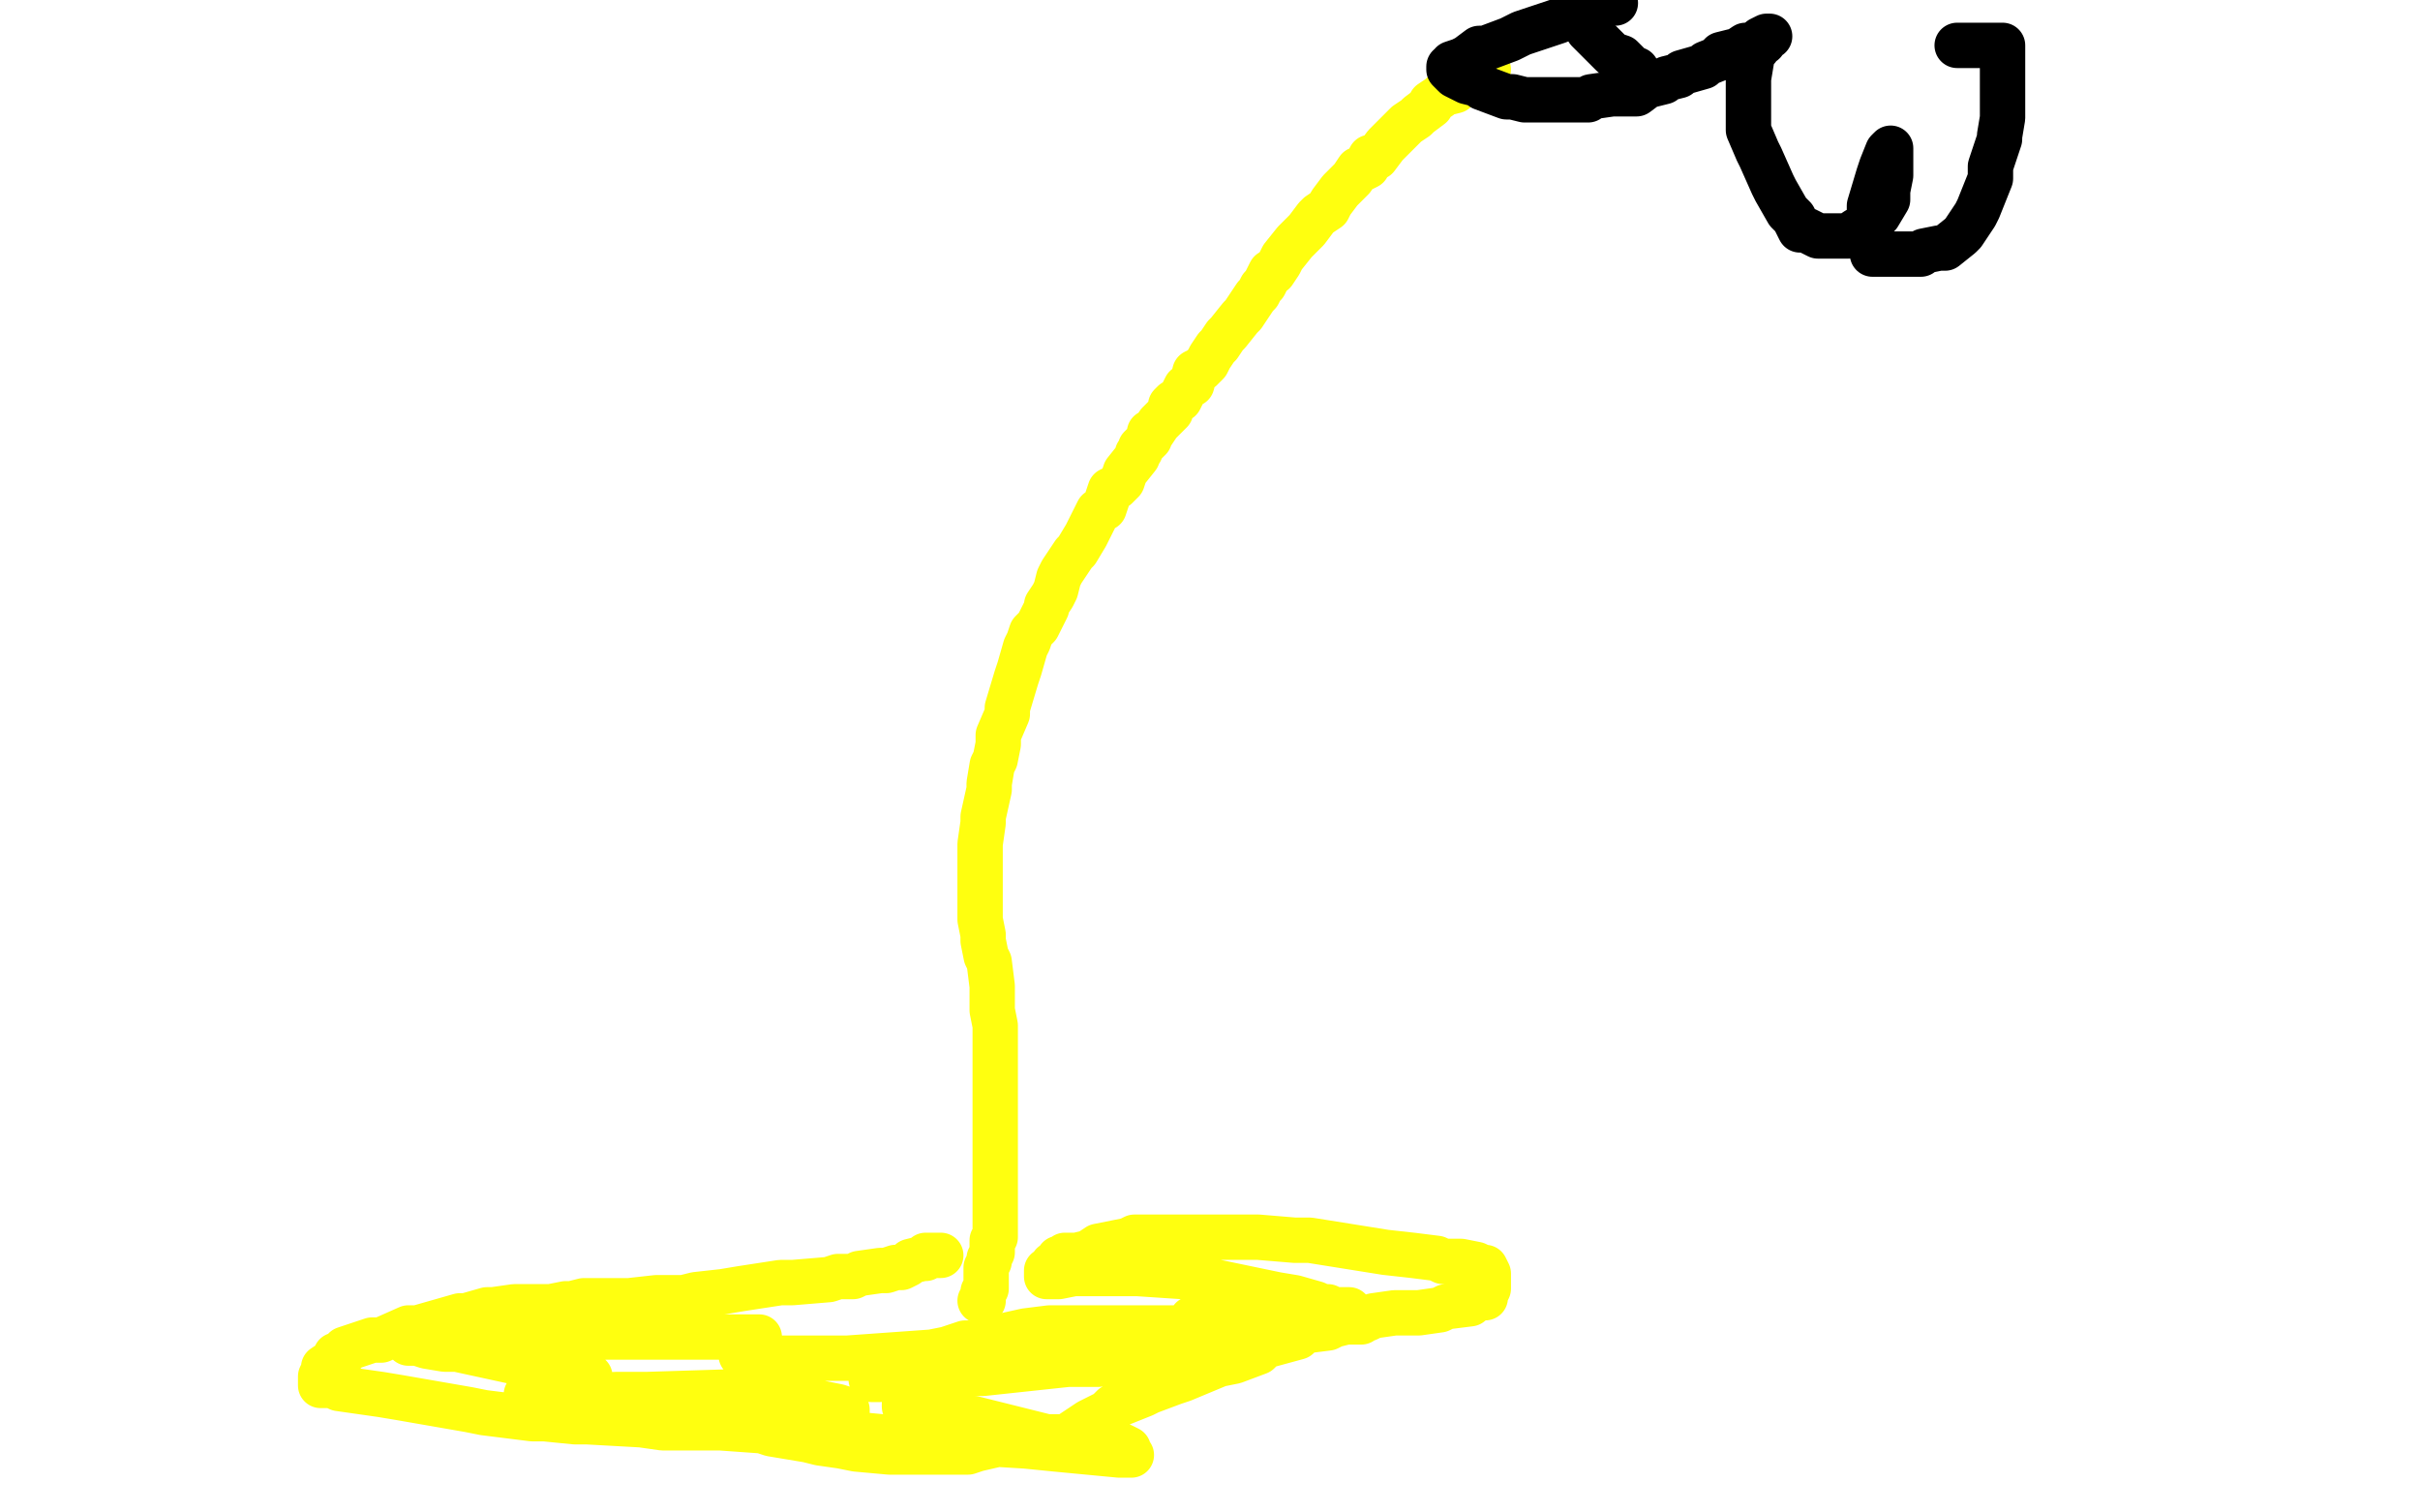 <?xml version="1.0" standalone="no"?>
<!DOCTYPE svg PUBLIC "-//W3C//DTD SVG 1.1//EN"
"http://www.w3.org/Graphics/SVG/1.1/DTD/svg11.dtd">

<svg width="800" height="500" version="1.1" xmlns="http://www.w3.org/2000/svg" xmlns:xlink="http://www.w3.org/1999/xlink" style="stroke-antialiasing: false"><desc>This SVG has been created on https://colorillo.com/</desc><rect x='0' y='0' width='800' height='500' style='fill: rgb(255,255,255); stroke-width:0' /><polyline points="310,143 313,143 313,143 313,142 313,142 304,147 304,147 274,169 274,169 240,195 240,195 200,232 200,232 159,272 159,272 125,303 83,351 55,383 45,395 42,400 42,402 72,391 136,344 189,285 244,225 296,151 337,92 383,31 362,22 296,90 221,171 158,265 102,359 53,451 29,389 63,260 91,141 116,37 86,18 31,130 55,13 50,86 36,192 12,299 0,55 8,38 9,38 9,70 9,156 1,270 26,30 75,26 70,132 60,246 46,355 29,424 14,466 7,475 3,475 5,338 23,242 41,160 58,86 70,39 75,22 77,20 77,56 72,148 60,260 49,369 30,475 39,428 81,328 123,230 156,154 187,81 203,49 209,40 210,40 202,102 181,231 154,365 116,492 78,484 111,370 142,260 165,156 184,81 194,32 197,18 196,23 186,46 143,120 91,229 24,337 67,20 46,152 20,278 52,322 89,227 126,135 151,76 161,47 164,40 163,44 145,77 111,164 76,272 31,378 39,347 90,222 137,121 173,32 152,85 109,207 64,329 11,448 3,419 43,305 93,196 139,98 167,36 180,12 183,6 181,83 171,211 164,352" style="fill: none; stroke: #ffffff; stroke-width: 30; stroke-linejoin: round; stroke-linecap: round; stroke-antialiasing: false; stroke-antialias: 0; opacity: 1.0"/>
<polyline points="212,288 211,289 211,289 209,295 209,295 205,308 205,308 197,323 197,323 183,352 183,352 168,382 168,382 157,403 157,403 211,247 210,247" style="fill: none; stroke: #ffffff; stroke-width: 30; stroke-linejoin: round; stroke-linecap: round; stroke-antialiasing: false; stroke-antialias: 0; opacity: 1.0"/>
<polyline points="181,274 160,294 160,294 128,339 128,339 105,377 105,377 91,404 91,404 84,424 84,424 82,435 81,442 81,443 86,434 107,410 136,356 164,291 197,228 232,163 255,122 265,103 269,98 270,97 270,96 267,114 244,152 212,207 184,251 146,309 109,354 80,391 62,419 57,429 57,430 57,431 79,417 129,386 190,337 246,299 310,253 356,207 390,176 409,151 417,128 417,113 410,103 395,97 356,97 315,121 272,155 237,203 208,257 186,332 166,415 155,491 265,265 265,259 266,254 266,251 266,250 266,249" style="fill: none; stroke: #ffffff; stroke-width: 30; stroke-linejoin: round; stroke-linecap: round; stroke-antialiasing: false; stroke-antialias: 0; opacity: 1.0"/>
<polyline points="300,222 336,195 336,195 380,167 380,167 422,135 422,135 464,103 464,103 495,83 495,83 506,75 511,71 513,69 513,68 500,65 470,65 418,89 370,131 320,185 276,236 243,283 222,321 216,336 214,342 213,343 226,324 265,283 301,228 342,170 379,109 405,63 422,20 429,3 229,227 230,227 243,221 289,201 334,185 378,174 406,166 423,159 433,156 439,154 442,153 442,152 437,151 425,150 413,147 402,146 393,145 388,145 382,145 382,145 375,146 375,146 353,155 353,155 319,179 319,179 278,200 278,200 241,217 241,217 217,228 217,228 210,231 210,231 206,233 206,233 236,209 296,174 365,152 450,137 531,128 585,124 608,121 617,120 618,119 619,119 604,109 567,104 520,104 468,113 403,123 345,136 277,148 220,154 165,154 134,154 120,153 115,152 113,151 113,150 131,134 173,104 243,82 338,71 443,71 537,97 612,126 658,150 677,160 682,162 682,163 663,161 628,156 593,153 550,143 509,124 453,103" style="fill: none; stroke: #ffffff; stroke-width: 30; stroke-linejoin: round; stroke-linecap: round; stroke-antialiasing: false; stroke-antialias: 0; opacity: 1.0"/>
<polyline points="240,238 273,238 273,238 295,238 295,238 311,236 311,236 332,233 332,233 354,227 354,227 371,222 371,222 381,217 381,217 387,214 387,214 389,212 389,212 389,207 384,197 373,190 348,190 317,215 285,245 251,297 233,348 220,408 217,459 275,223 277,214 278,212 278,211 279,211 279,213 279,214 279,215 279,225 277,237 275,248 275,255 275,258 275,260 275,261 278,261 297,259 328,251 367,240 409,222 446,196 474,172 495,157 505,146 510,134 511,120 507,112 493,107 458,111 401,138 331,171 261,230 188,294 132,361 92,425 77,470 77,484 91,492 136,496 195,493 260,464 333,429 395,378 449,329 491,275 515,229 527,203 529,189 529,178 512,170 479,174 421,193 365,241 303,294 246,366 186,452 239,438 288,366 338,289 376,236 396,196 403,183 404,181 375,206 317,276 259,365 207,466 264,412 338,315 396,221 452,136 487,86 503,63 506,60 502,64 500,65 453,133 382,227 312,319 253,413 220,481 254,445 325,353 379,257 420,173 452,107 471,72 473,64 470,64 467,64 415,127 337,225 255,325 167,431 100,410 158,321 212,244 259,175 279,142 285,135 285,138 276,154 246,219 209,303 161,386 119,462 102,437 148,352 184,268 211,209 229,166 233,156 230,165 215,214 178,303 137,393 98,474 65,472 90,389 117,298 145,236 163,185 169,174 169,176 162,197 144,250 124,325 107,380 91,438 81,469 77,478 77,479 88,428 117,350 155,266 185,212 199,180 203,172 204,172 204,173 199,203 176,267 145,346 113,435 42,471 55,445 63,422 66,412 67,411 66,415 58,427 40,464 27,483 62,418 84,372 94,353 97,347 98,347 98,372 88,437 69,498 25,488 32,452 36,431 39,422 40,422 40,428 35,456 22,495 31,477 54,459 71,448 84,444 95,444 104,444 111,446 116,453 116,456 112,463 101,474 86,484 55,494 40,482 88,462 146,446 191,434 231,429 264,422 279,419 285,418 287,418 288,418 245,418 175,419 103,423 44,427 54,426 131,424 198,427 266,435 308,449 325,454 328,455 327,455 326,455 291,451 238,445 187,443 137,443 86,452 38,469 36,495 83,479 134,461 172,451 200,443 214,440 222,438 225,436 208,436 169,436 123,439 77,451 36,470 22,495 77,479 140,466 189,461 225,461 247,461 254,461 255,461 245,457 224,453 190,451 159,451 122,455 83,464 52,475 26,484 3,496 13,492 48,454 95,426 133,407 159,397 189,390 212,387 225,387 233,387 236,387 235,388 212,390 168,400 105,414 46,438 5,433 70,422 143,416 229,416 316,426 385,445 440,462 460,469 466,471" style="fill: none; stroke: #ffffff; stroke-width: 30; stroke-linejoin: round; stroke-linecap: round; stroke-antialiasing: false; stroke-antialias: 0; opacity: 1.0"/>
<polyline points="522,276 522,277 522,277 521,278 521,278 520,280 520,280 508,292 508,292 502,297 502,297 494,303 494,303 480,318 480,318 474,327 474,327" style="fill: none; stroke: #ffffff; stroke-width: 30; stroke-linejoin: round; stroke-linecap: round; stroke-antialiasing: false; stroke-antialias: 0; opacity: 1.0"/>
<polyline points="466,471 466,472 460,472 448,472 431,472 402,469 367,464 314,464 259,464 197,469" style="fill: none; stroke: #ffffff; stroke-width: 30; stroke-linejoin: round; stroke-linecap: round; stroke-antialiasing: false; stroke-antialias: 0; opacity: 1.0"/>
<polyline points="474,327 454,350 451,352 450,355 449,356" style="fill: none; stroke: #ffffff; stroke-width: 30; stroke-linejoin: round; stroke-linecap: round; stroke-antialiasing: false; stroke-antialias: 0; opacity: 1.0"/>
<polyline points="197,469 154,475 125,478 115,479 113,480 114,480 121,480 148,477 197,471" style="fill: none; stroke: #ffffff; stroke-width: 30; stroke-linejoin: round; stroke-linecap: round; stroke-antialiasing: false; stroke-antialias: 0; opacity: 1.0"/>
<polyline points="449,356 453,354 459,349 468,342 484,331 504,317 509,312 520,301" style="fill: none; stroke: #ffffff; stroke-width: 30; stroke-linejoin: round; stroke-linecap: round; stroke-antialiasing: false; stroke-antialias: 0; opacity: 1.0"/>
<polyline points="197,471 265,458 349,447 435,445 521,443 596,443 646,443 672,440 682,436 684,432" style="fill: none; stroke: #ffffff; stroke-width: 30; stroke-linejoin: round; stroke-linecap: round; stroke-antialiasing: false; stroke-antialias: 0; opacity: 1.0"/>
<polyline points="520,301 521,300 490,314 475,322 434,339 414,346 384,354 379,356" style="fill: none; stroke: #ffffff; stroke-width: 30; stroke-linejoin: round; stroke-linecap: round; stroke-antialiasing: false; stroke-antialias: 0; opacity: 1.0"/>
<polyline points="684,432 678,424 658,416 625,411 586,411 547,411 509,417 460,429 414,451 363,471" style="fill: none; stroke: #ffffff; stroke-width: 30; stroke-linejoin: round; stroke-linecap: round; stroke-antialiasing: false; stroke-antialias: 0; opacity: 1.0"/>
<polyline points="379,356 375,357 376,357 381,352 405,334 415,327 456,300" style="fill: none; stroke: #ffffff; stroke-width: 30; stroke-linejoin: round; stroke-linecap: round; stroke-antialiasing: false; stroke-antialias: 0; opacity: 1.0"/>
<polyline points="363,471 327,484 314,490 308,492 307,492 312,492 346,485 412,471 491,460 578,451 655,449 708,449 747,449 766,445 772,440 770,434 760,426" style="fill: none; stroke: #ffffff; stroke-width: 30; stroke-linejoin: round; stroke-linecap: round; stroke-antialiasing: false; stroke-antialias: 0; opacity: 1.0"/>
<polyline points="456,300 463,296 470,293 466,296 459,301 449,310 429,326 420,334 397,352 396,354 399,354 406,354 417,354 463,344" style="fill: none; stroke: #ffffff; stroke-width: 30; stroke-linejoin: round; stroke-linecap: round; stroke-antialiasing: false; stroke-antialias: 0; opacity: 1.0"/>
<polyline points="760,426 742,421 704,416 665,414 609,414 556,419 501,429 446,446 386,473 332,496" style="fill: none; stroke: #ffffff; stroke-width: 30; stroke-linejoin: round; stroke-linecap: round; stroke-antialiasing: false; stroke-antialias: 0; opacity: 1.0"/>
<polyline points="463,344 489,338 547,330 561,330 564,333 561,336 484,367 460,375 428,387 424,389 423,389 427,389 455,387 478,384" style="fill: none; stroke: #ffffff; stroke-width: 30; stroke-linejoin: round; stroke-linecap: round; stroke-antialiasing: false; stroke-antialias: 0; opacity: 1.0"/>
<polyline points="332,496 468,489 547,480 614,473 661,473 691,469 699,466 699,461 691,452" style="fill: none; stroke: #ffffff; stroke-width: 30; stroke-linejoin: round; stroke-linecap: round; stroke-antialiasing: false; stroke-antialias: 0; opacity: 1.0"/>
<polyline points="478,384 575,367 607,363 657,353 670,351 677,350 671,350 591,371" style="fill: none; stroke: #ffffff; stroke-width: 30; stroke-linejoin: round; stroke-linecap: round; stroke-antialiasing: false; stroke-antialias: 0; opacity: 1.0"/>
<polyline points="691,452 668,440 618,424 566,412 509,404 442,402 377,409 303,425 243,441 188,471" style="fill: none; stroke: #ffffff; stroke-width: 30; stroke-linejoin: round; stroke-linecap: round; stroke-antialiasing: false; stroke-antialias: 0; opacity: 1.0"/>
<polyline points="591,371 521,390 434,416 421,421 412,424 417,424 426,423" style="fill: none; stroke: #ffffff; stroke-width: 30; stroke-linejoin: round; stroke-linecap: round; stroke-antialiasing: false; stroke-antialias: 0; opacity: 1.0"/>
<polyline points="188,471 155,495 152,499 191,474 253,451 329,413" style="fill: none; stroke: #ffffff; stroke-width: 30; stroke-linejoin: round; stroke-linecap: round; stroke-antialiasing: false; stroke-antialias: 0; opacity: 1.0"/>
<polyline points="426,423 440,419 510,406 542,399 595,388 616,384 635,382" style="fill: none; stroke: #ffffff; stroke-width: 30; stroke-linejoin: round; stroke-linecap: round; stroke-antialiasing: false; stroke-antialias: 0; opacity: 1.0"/>
<polyline points="329,413 406,370 487,329 554,280 612,244 650,221 662,211 666,206 666,199 642,184" style="fill: none; stroke: #ffffff; stroke-width: 30; stroke-linejoin: round; stroke-linecap: round; stroke-antialiasing: false; stroke-antialias: 0; opacity: 1.0"/>
<polyline points="635,382 631,382 599,389 570,395 500,411 434,423 413,425 411,426" style="fill: none; stroke: #ffffff; stroke-width: 30; stroke-linejoin: round; stroke-linecap: round; stroke-antialiasing: false; stroke-antialias: 0; opacity: 1.0"/>
<polyline points="642,184 594,181 528,194 453,216 387,261 323,309 275,368 238,416 208,455 194,484" style="fill: none; stroke: #ffffff; stroke-width: 30; stroke-linejoin: round; stroke-linecap: round; stroke-antialiasing: false; stroke-antialias: 0; opacity: 1.0"/>
<polyline points="411,426 426,424 445,418 535,400 569,395 607,386 676,374" style="fill: none; stroke: #ffffff; stroke-width: 30; stroke-linejoin: round; stroke-linecap: round; stroke-antialiasing: false; stroke-antialias: 0; opacity: 1.0"/>
<polyline points="194,484 191,494 191,496 192,493 207,479 237,435 279,384 315,313 348,245" style="fill: none; stroke: #ffffff; stroke-width: 30; stroke-linejoin: round; stroke-linecap: round; stroke-antialiasing: false; stroke-antialias: 0; opacity: 1.0"/>
<polyline points="676,374 694,369 667,374 643,380 574,403 563,406 555,410" style="fill: none; stroke: #ffffff; stroke-width: 30; stroke-linejoin: round; stroke-linecap: round; stroke-antialiasing: false; stroke-antialias: 0; opacity: 1.0"/>
<polyline points="348,245 387,182 411,133 423,102 427,91 427,90 427,89 428,89 410,121 382,191" style="fill: none; stroke: #ffffff; stroke-width: 30; stroke-linejoin: round; stroke-linecap: round; stroke-antialiasing: false; stroke-antialias: 0; opacity: 1.0"/>
<polyline points="555,410 557,410 610,406 641,405 726,394 750,389 774,387 775,387" style="fill: none; stroke: #ffffff; stroke-width: 30; stroke-linejoin: round; stroke-linecap: round; stroke-antialiasing: false; stroke-antialias: 0; opacity: 1.0"/>
<polyline points="382,191 352,277 315,375 276,467" style="fill: none; stroke: #ffffff; stroke-width: 30; stroke-linejoin: round; stroke-linecap: round; stroke-antialiasing: false; stroke-antialias: 0; opacity: 1.0"/>
<polyline points="775,387 697,406 671,417 649,425 635,429 625,433 624,433 633,432" style="fill: none; stroke: #ffffff; stroke-width: 30; stroke-linejoin: round; stroke-linecap: round; stroke-antialiasing: false; stroke-antialias: 0; opacity: 1.0"/>
<polyline points="276,467 364,458 424,378 492,286 545,198 591,135 623,95 634,82 637,80 637,79" style="fill: none; stroke: #ffffff; stroke-width: 30; stroke-linejoin: round; stroke-linecap: round; stroke-antialiasing: false; stroke-antialias: 0; opacity: 1.0"/>
<polyline points="633,432 686,423 700,420 741,409 745,407 746,407 743,407 686,418" style="fill: none; stroke: #ffffff; stroke-width: 30; stroke-linejoin: round; stroke-linecap: round; stroke-antialiasing: false; stroke-antialias: 0; opacity: 1.0"/>
<polyline points="637,79 638,79 610,133 556,231 502,330 448,426 392,498" style="fill: none; stroke: #ffffff; stroke-width: 30; stroke-linejoin: round; stroke-linecap: round; stroke-antialiasing: false; stroke-antialias: 0; opacity: 1.0"/>
<polyline points="686,418 656,426 584,444 580,445 582,445 591,445 642,435 671,430" style="fill: none; stroke: #ffffff; stroke-width: 30; stroke-linejoin: round; stroke-linecap: round; stroke-antialiasing: false; stroke-antialias: 0; opacity: 1.0"/>
<polyline points="392,498 399,436 441,346 485,254 521,164 542,108 550,80 552,72 552,71 550,72" style="fill: none; stroke: #ffffff; stroke-width: 30; stroke-linejoin: round; stroke-linecap: round; stroke-antialiasing: false; stroke-antialias: 0; opacity: 1.0"/>
<polyline points="671,430 745,417 753,416 793,415 795,415 792,420 784,427 731,459 715,467 683,483 683,484 689,484 701,484 748,476 771,474" style="fill: none; stroke: #ffffff; stroke-width: 30; stroke-linejoin: round; stroke-linecap: round; stroke-antialiasing: false; stroke-antialias: 0; opacity: 1.0"/>
<polyline points="550,72 532,89 499,142 456,218 408,301 370,377 336,455 361,480 403,414 440,346 483,269 520,209 539,168 544,157 545,155 546,153" style="fill: none; stroke: #ffffff; stroke-width: 30; stroke-linejoin: round; stroke-linecap: round; stroke-antialiasing: false; stroke-antialias: 0; opacity: 1.0"/>
<polyline points="771,474 785,482 776,484" style="fill: none; stroke: #ffffff; stroke-width: 30; stroke-linejoin: round; stroke-linecap: round; stroke-antialiasing: false; stroke-antialias: 0; opacity: 1.0"/>
<polyline points="546,153 536,168 505,220 473,275 431,343 390,407 353,470" style="fill: none; stroke: #ffffff; stroke-width: 30; stroke-linejoin: round; stroke-linecap: round; stroke-antialiasing: false; stroke-antialias: 0; opacity: 1.0"/>
<polyline points="776,484 677,497 690,493 708,488 724,485 787,471 795,470" style="fill: none; stroke: #ffffff; stroke-width: 30; stroke-linejoin: round; stroke-linecap: round; stroke-antialiasing: false; stroke-antialias: 0; opacity: 1.0"/>
<polyline points="353,470 339,450 390,363 432,273 466,186 493,127 509,100 513,90 513,88 513,87" style="fill: none; stroke: #ffffff; stroke-width: 30; stroke-linejoin: round; stroke-linecap: round; stroke-antialiasing: false; stroke-antialias: 0; opacity: 1.0"/>
<polyline points="795,470 792,468 782,469 728,480 724,480 723,480 725,479 731,475 744,468 752,465 773,455 780,453 796,444" style="fill: none; stroke: #ffffff; stroke-width: 30; stroke-linejoin: round; stroke-linecap: round; stroke-antialiasing: false; stroke-antialias: 0; opacity: 1.0"/>
<polyline points="513,87 503,105 473,159 426,239 384,334 342,426" style="fill: none; stroke: #ffffff; stroke-width: 30; stroke-linejoin: round; stroke-linecap: round; stroke-antialiasing: false; stroke-antialias: 0; opacity: 1.0"/>
<polyline points="796,444 796,443 797,443 797,442 797,441 797,440 797,439 796,439" style="fill: none; stroke: #ffffff; stroke-width: 30; stroke-linejoin: round; stroke-linecap: round; stroke-antialiasing: false; stroke-antialias: 0; opacity: 1.0"/>
<polyline points="342,426 312,472 359,379 407,283 447,194 479,134 494,107 497,99 497,98 497,99 486,126 461,182 420,256 381,346 340,435" style="fill: none; stroke: #ffffff; stroke-width: 30; stroke-linejoin: round; stroke-linecap: round; stroke-antialiasing: false; stroke-antialias: 0; opacity: 1.0"/>
<polyline points="796,439 795,438 794,438 791,435 790,434 787,431 785,426 780,413 779,408" style="fill: none; stroke: #ffffff; stroke-width: 30; stroke-linejoin: round; stroke-linecap: round; stroke-antialiasing: false; stroke-antialias: 0; opacity: 1.0"/>
<polyline points="340,435 341,427 401,339 451,259 506,181 544,129 567,100 574,88 576,86" style="fill: none; stroke: #ffffff; stroke-width: 30; stroke-linejoin: round; stroke-linecap: round; stroke-antialiasing: false; stroke-antialias: 0; opacity: 1.0"/>
<polyline points="779,408 778,401 778,395 776,391 776,390 775,387 774,386 777,385 781,385 786,387 799,394" style="fill: none; stroke: #ffffff; stroke-width: 30; stroke-linejoin: round; stroke-linecap: round; stroke-antialiasing: false; stroke-antialias: 0; opacity: 1.0"/>
<polyline points="576,86 546,130 495,225 436,327 387,417 349,493 328,446 353,347 392,255 429,174 451,122 460,102 463,96 463,98" style="fill: none; stroke: #ffffff; stroke-width: 30; stroke-linejoin: round; stroke-linecap: round; stroke-antialiasing: false; stroke-antialias: 0; opacity: 1.0"/>
<polyline points="799,394 792,460 785,460 777,460 757,460 749,460 722,460 715,460" style="fill: none; stroke: #ffffff; stroke-width: 30; stroke-linejoin: round; stroke-linecap: round; stroke-antialiasing: false; stroke-antialias: 0; opacity: 1.0"/>
<polyline points="463,98 452,115 418,165 380,238 337,300 295,366 273,399 265,409 262,413" style="fill: none; stroke: #ffffff; stroke-width: 30; stroke-linejoin: round; stroke-linecap: round; stroke-antialiasing: false; stroke-antialias: 0; opacity: 1.0"/>
<polyline points="715,460 698,460 694,460 678,461 675,462 665,465 661,467 650,471" style="fill: none; stroke: #ffffff; stroke-width: 30; stroke-linejoin: round; stroke-linecap: round; stroke-antialiasing: false; stroke-antialias: 0; opacity: 1.0"/>
<polyline points="262,413 278,381 322,310 364,244 419,171 462,115 492,71 510,46" style="fill: none; stroke: #ffffff; stroke-width: 30; stroke-linejoin: round; stroke-linecap: round; stroke-antialiasing: false; stroke-antialias: 0; opacity: 1.0"/>
<polyline points="650,471 645,473 636,475 634,476 629,478 628,479 621,481 619,482" style="fill: none; stroke: #ffffff; stroke-width: 30; stroke-linejoin: round; stroke-linecap: round; stroke-antialiasing: false; stroke-antialias: 0; opacity: 1.0"/>
<polyline points="510,46 511,46 500,73 473,132 433,206 395,274 357,353 314,430 284,492" style="fill: none; stroke: #ffffff; stroke-width: 30; stroke-linejoin: round; stroke-linecap: round; stroke-antialiasing: false; stroke-antialias: 0; opacity: 1.0"/>
<polyline points="619,482 610,487 609,488 606,490 606,491" style="fill: none; stroke: #ffffff; stroke-width: 30; stroke-linejoin: round; stroke-linecap: round; stroke-antialiasing: false; stroke-antialias: 0; opacity: 1.0"/>
<polyline points="284,492 312,482 343,414 372,362 401,302 420,265 428,249 430,244 430,243" style="fill: none; stroke: #ffffff; stroke-width: 30; stroke-linejoin: round; stroke-linecap: round; stroke-antialiasing: false; stroke-antialias: 0; opacity: 1.0"/>
<polyline points="606,491 607,491 611,490 618,488 625,487 654,484 664,484 696,483" style="fill: none; stroke: #ffffff; stroke-width: 30; stroke-linejoin: round; stroke-linecap: round; stroke-antialiasing: false; stroke-antialias: 0; opacity: 1.0"/>
<polyline points="430,243 414,269 384,318 344,379 299,440 253,499" style="fill: none; stroke: #ffffff; stroke-width: 30; stroke-linejoin: round; stroke-linecap: round; stroke-antialiasing: false; stroke-antialias: 0; opacity: 1.0"/>
<polyline points="696,483 704,483 716,483 719,483 723,483 723,484 723,485 722,486 721,488 718,490 701,494 694,495 673,496 667,496" style="fill: none; stroke: #ffffff; stroke-width: 30; stroke-linejoin: round; stroke-linecap: round; stroke-antialiasing: false; stroke-antialias: 0; opacity: 1.0"/>
<polyline points="253,499 192,477 217,423 238,385 251,358 257,348 258,346 259,346 259,348 257,358 247,392 228,438" style="fill: none; stroke: #ffffff; stroke-width: 30; stroke-linejoin: round; stroke-linecap: round; stroke-antialiasing: false; stroke-antialias: 0; opacity: 1.0"/>
<polyline points="667,496 648,496 644,496 638,496 636,496 635,495 634,495 626,495 622,495 615,494 612,494 604,492 601,492 590,491 589,491" style="fill: none; stroke: #ffffff; stroke-width: 30; stroke-linejoin: round; stroke-linecap: round; stroke-antialiasing: false; stroke-antialias: 0; opacity: 1.0"/>
<polyline points="228,438 233,465 254,403 268,372 273,359 275,357 275,356 252,381 202,421" style="fill: none; stroke: #ffffff; stroke-width: 30; stroke-linejoin: round; stroke-linecap: round; stroke-antialiasing: false; stroke-antialias: 0; opacity: 1.0"/>
<polyline points="589,491 582,491 579,491 570,492 567,492 558,493 555,494 545,496" style="fill: none; stroke: #ffffff; stroke-width: 30; stroke-linejoin: round; stroke-linecap: round; stroke-antialiasing: false; stroke-antialias: 0; opacity: 1.0"/>
<polyline points="202,421 137,477 26,355" style="fill: none; stroke: #ffffff; stroke-width: 30; stroke-linejoin: round; stroke-linecap: round; stroke-antialiasing: false; stroke-antialias: 0; opacity: 1.0"/>
<polyline points="545,496 542,496 536,497 533,498 526,498 524,498 517,498 514,498" style="fill: none; stroke: #ffffff; stroke-width: 30; stroke-linejoin: round; stroke-linecap: round; stroke-antialiasing: false; stroke-antialias: 0; opacity: 1.0"/>
<polyline points="26,355 66,281 116,209 147,172 162,160 169,159 173,171 173,187 173,229 169,272" style="fill: none; stroke: #ffffff; stroke-width: 30; stroke-linejoin: round; stroke-linecap: round; stroke-antialiasing: false; stroke-antialias: 0; opacity: 1.0"/>
<polyline points="514,498 509,499 508,499 501,499 497,499" style="fill: none; stroke: #ffffff; stroke-width: 30; stroke-linejoin: round; stroke-linecap: round; stroke-antialiasing: false; stroke-antialias: 0; opacity: 1.0"/>
<polyline points="169,272 156,335 142,387 121,446 106,486 100,498 99,499 99,497 125,437 168,361 213,281 243,227 261,191 267,181 268,180 265,196 241,261 205,347 168,437 111,469" style="fill: none; stroke: #ffffff; stroke-width: 30; stroke-linejoin: round; stroke-linecap: round; stroke-antialiasing: false; stroke-antialias: 0; opacity: 1.0"/>
<polyline points="497,499 480,499 488,497 499,493 509,489 554,474 563,472 580,467 587,464" style="fill: none; stroke: #ffffff; stroke-width: 30; stroke-linejoin: round; stroke-linecap: round; stroke-antialiasing: false; stroke-antialias: 0; opacity: 1.0"/>
<polyline points="111,469 134,404 158,335 188,275 212,241 223,227 226,224 227,224 227,229 222,259" style="fill: none; stroke: #ffffff; stroke-width: 30; stroke-linejoin: round; stroke-linecap: round; stroke-antialiasing: false; stroke-antialias: 0; opacity: 1.0"/>
<polyline points="587,464 606,452 612,446 636,421 642,415 665,394 674,386 699,363" style="fill: none; stroke: #ffffff; stroke-width: 30; stroke-linejoin: round; stroke-linecap: round; stroke-antialiasing: false; stroke-antialias: 0; opacity: 1.0"/>
<polyline points="222,259 209,298 190,362 172,407 156,460 144,491 137,494" style="fill: none; stroke: #ffffff; stroke-width: 30; stroke-linejoin: round; stroke-linecap: round; stroke-antialiasing: false; stroke-antialias: 0; opacity: 1.0"/>
<polyline points="699,363 706,357 727,332 731,325 738,307 739,303 739,294 739,292" style="fill: none; stroke: #ffffff; stroke-width: 30; stroke-linejoin: round; stroke-linecap: round; stroke-antialiasing: false; stroke-antialias: 0; opacity: 1.0"/>
<polyline points="137,494 140,459 160,379 200,279 237,173 270,73" style="fill: none; stroke: #ffffff; stroke-width: 30; stroke-linejoin: round; stroke-linecap: round; stroke-antialiasing: false; stroke-antialias: 0; opacity: 1.0"/>
<polyline points="739,292 731,288 727,288 700,295 685,302 646,323 628,334 582,365" style="fill: none; stroke: #ffffff; stroke-width: 30; stroke-linejoin: round; stroke-linecap: round; stroke-antialiasing: false; stroke-antialias: 0; opacity: 1.0"/>
<polyline points="270,73 255,63 218,131 184,209 148,267 120,309 111,317 109,317 108,317 125,260" style="fill: none; stroke: #ffffff; stroke-width: 30; stroke-linejoin: round; stroke-linecap: round; stroke-antialiasing: false; stroke-antialias: 0; opacity: 1.0"/>
<polyline points="582,365 577,372 570,382 570,383 570,384 574,385 610,369" style="fill: none; stroke: #ffffff; stroke-width: 30; stroke-linejoin: round; stroke-linecap: round; stroke-antialiasing: false; stroke-antialias: 0; opacity: 1.0"/>
<polyline points="125,260 157,168 197,68" style="fill: none; stroke: #ffffff; stroke-width: 30; stroke-linejoin: round; stroke-linecap: round; stroke-antialiasing: false; stroke-antialias: 0; opacity: 1.0"/>
<polyline points="610,369 626,360 664,332 676,322 695,296 698,291 699,280 699,278" style="fill: none; stroke: #ffffff; stroke-width: 30; stroke-linejoin: round; stroke-linecap: round; stroke-antialiasing: false; stroke-antialias: 0; opacity: 1.0"/>
<polyline points="197,68 273,0 234,90 198,174 158,240 121,288 104,306 98,310 97,309 96,308" style="fill: none; stroke: #ffffff; stroke-width: 30; stroke-linejoin: round; stroke-linecap: round; stroke-antialiasing: false; stroke-antialias: 0; opacity: 1.0"/>
<polyline points="699,278 689,275 682,275 640,285 624,293 596,315 584,329 569,364" style="fill: none; stroke: #ffffff; stroke-width: 30; stroke-linejoin: round; stroke-linecap: round; stroke-antialiasing: false; stroke-antialias: 0; opacity: 1.0"/>
<polyline points="96,308 117,257 151,174 185,87 219,24" style="fill: none; stroke: #ffffff; stroke-width: 30; stroke-linejoin: round; stroke-linecap: round; stroke-antialiasing: false; stroke-antialias: 0; opacity: 1.0"/>
<polyline points="569,364 569,374 585,407 593,411 622,414 632,409 652,391 661,380 689,325" style="fill: none; stroke: #ffffff; stroke-width: 30; stroke-linejoin: round; stroke-linecap: round; stroke-antialiasing: false; stroke-antialias: 0; opacity: 1.0"/>
<polyline points="219,24 230,10 201,78 174,132 146,176 128,211 120,224 119,228" style="fill: none; stroke: #ffffff; stroke-width: 30; stroke-linejoin: round; stroke-linecap: round; stroke-antialiasing: false; stroke-antialias: 0; opacity: 1.0"/>
<polyline points="689,325 690,312 682,260 675,250 637,226 625,223 589,232 575,242 545,280 540,292 555,342 566,344 604,338" style="fill: none; stroke: #ffffff; stroke-width: 30; stroke-linejoin: round; stroke-linecap: round; stroke-antialiasing: false; stroke-antialias: 0; opacity: 1.0"/>
<polyline points="119,228 115,231 106,237 98,240 95,240 92,240 90,234 90,214 101,175 122,116" style="fill: none; stroke: #ffffff; stroke-width: 30; stroke-linejoin: round; stroke-linecap: round; stroke-antialiasing: false; stroke-antialias: 0; opacity: 1.0"/>
<polyline points="604,338 619,330 658,298 669,286 681,262 682,255 677,237 673,236" style="fill: none; stroke: #ffffff; stroke-width: 30; stroke-linejoin: round; stroke-linecap: round; stroke-antialiasing: false; stroke-antialias: 0; opacity: 1.0"/>
<polyline points="122,116 142,66 160,12" style="fill: none; stroke: #ffffff; stroke-width: 30; stroke-linejoin: round; stroke-linecap: round; stroke-antialiasing: false; stroke-antialias: 0; opacity: 1.0"/>
<polyline points="673,236 651,238 632,251 580,314 576,329 571,356 571,358 576,359" style="fill: none; stroke: #ffffff; stroke-width: 30; stroke-linejoin: round; stroke-linecap: round; stroke-antialiasing: false; stroke-antialias: 0; opacity: 1.0"/>
<polyline points="160,12 166,7 145,51 118,85 101,105 94,112 92,113 91,113 92,102" style="fill: none; stroke: #ffffff; stroke-width: 30; stroke-linejoin: round; stroke-linecap: round; stroke-antialiasing: false; stroke-antialias: 0; opacity: 1.0"/>
<polyline points="576,359 583,358 620,319 634,299 646,276 659,252 669,215 668,208" style="fill: none; stroke: #ffffff; stroke-width: 30; stroke-linejoin: round; stroke-linecap: round; stroke-antialiasing: false; stroke-antialias: 0; opacity: 1.0"/>
<polyline points="92,102 99,78 112,51 127,17" style="fill: none; stroke: #ffffff; stroke-width: 30; stroke-linejoin: round; stroke-linecap: round; stroke-antialiasing: false; stroke-antialias: 0; opacity: 1.0"/>
<polyline points="668,208 632,205 620,210 593,229 578,241 548,308" style="fill: none; stroke: #ffffff; stroke-width: 30; stroke-linejoin: round; stroke-linecap: round; stroke-antialiasing: false; stroke-antialias: 0; opacity: 1.0"/>
<polyline points="127,17 122,4 104,29 82,70 65,98 56,110 53,113 53,114" style="fill: none; stroke: #ffffff; stroke-width: 30; stroke-linejoin: round; stroke-linecap: round; stroke-antialiasing: false; stroke-antialias: 0; opacity: 1.0"/>
<polyline points="548,308 553,309 568,306 579,301 622,265 636,250 662,207 666,196" style="fill: none; stroke: #ffffff; stroke-width: 30; stroke-linejoin: round; stroke-linecap: round; stroke-antialiasing: false; stroke-antialias: 0; opacity: 1.0"/>
<polyline points="53,114 53,113 60,101 73,74 92,48 115,20 131,0" style="fill: none; stroke: #ffffff; stroke-width: 30; stroke-linejoin: round; stroke-linecap: round; stroke-antialiasing: false; stroke-antialias: 0; opacity: 1.0"/>
<polyline points="666,196 662,173 660,172 656,172 652,173 634,193 627,202" style="fill: none; stroke: #ffffff; stroke-width: 30; stroke-linejoin: round; stroke-linecap: round; stroke-antialiasing: false; stroke-antialias: 0; opacity: 1.0"/>
<polyline points="131,0 134,7 124,21 106,53 92,85 80,104 74,116 71,119 70,120 69,120" style="fill: none; stroke: #ffffff; stroke-width: 30; stroke-linejoin: round; stroke-linecap: round; stroke-antialiasing: false; stroke-antialias: 0; opacity: 1.0"/>
<polyline points="627,202 617,233 615,242 619,261 623,263 656,257 670,247" style="fill: none; stroke: #ffffff; stroke-width: 30; stroke-linejoin: round; stroke-linecap: round; stroke-antialiasing: false; stroke-antialias: 0; opacity: 1.0"/>
<polyline points="69,120 69,115 71,95 76,66 82,43 86,24 88,13 88,11 88,12" style="fill: none; stroke: #ffffff; stroke-width: 30; stroke-linejoin: round; stroke-linecap: round; stroke-antialiasing: false; stroke-antialias: 0; opacity: 1.0"/>
<polyline points="670,247 755,162 760,150 762,135 762,133 738,138 723,149 669,182 644,200" style="fill: none; stroke: #ffffff; stroke-width: 30; stroke-linejoin: round; stroke-linecap: round; stroke-antialiasing: false; stroke-antialias: 0; opacity: 1.0"/>
<polyline points="88,12 88,16 87,21 81,30 73,40 65,50 60,55 58,55 58,54 59,48" style="fill: none; stroke: #ffffff; stroke-width: 30; stroke-linejoin: round; stroke-linecap: round; stroke-antialiasing: false; stroke-antialias: 0; opacity: 1.0"/>
<polyline points="644,200 606,236 593,255 581,296 585,301 612,302 645,282" style="fill: none; stroke: #ffffff; stroke-width: 30; stroke-linejoin: round; stroke-linecap: round; stroke-antialiasing: false; stroke-antialias: 0; opacity: 1.0"/>
<polyline points="59,48 65,35 76,5" style="fill: none; stroke: #ffffff; stroke-width: 30; stroke-linejoin: round; stroke-linecap: round; stroke-antialiasing: false; stroke-antialias: 0; opacity: 1.0"/>
<polyline points="645,282 720,188 721,158 716,151 683,138 664,138 587,171" style="fill: none; stroke: #ffffff; stroke-width: 30; stroke-linejoin: round; stroke-linecap: round; stroke-antialiasing: false; stroke-antialias: 0; opacity: 1.0"/>
<polyline points="76,5 93,11 92,20 91,23 91,24 91,25 91,24 94,19 110,4" style="fill: none; stroke: #ffffff; stroke-width: 30; stroke-linejoin: round; stroke-linecap: round; stroke-antialiasing: false; stroke-antialias: 0; opacity: 1.0"/>
<polyline points="587,171 567,190 523,273 523,285 528,299 535,303 581,297 602,287 670,239 689,219 720,179 730,140 727,139" style="fill: none; stroke: #ffffff; stroke-width: 30; stroke-linejoin: round; stroke-linecap: round; stroke-antialiasing: false; stroke-antialias: 0; opacity: 1.0"/>
<polyline points="110,4 135,6 131,7 130,9 129,9 130,6" style="fill: none; stroke: #ffffff; stroke-width: 30; stroke-linejoin: round; stroke-linecap: round; stroke-antialiasing: false; stroke-antialias: 0; opacity: 1.0"/>
<polyline points="727,139 688,156 672,172 620,234 612,248 610,263 614,263 642,255 658,245 705,215 727,195 774,125 774,121 770,118 764,118" style="fill: none; stroke: #ffffff; stroke-width: 30; stroke-linejoin: round; stroke-linecap: round; stroke-antialiasing: false; stroke-antialias: 0; opacity: 1.0"/>
<polyline points="130,6 161,3 157,19 149,42 144,55 139,62 138,65 137,66 137,64 138,59 141,49 141,42 141,39 141,37 139,37" style="fill: none; stroke: #ffffff; stroke-width: 30; stroke-linejoin: round; stroke-linecap: round; stroke-antialiasing: false; stroke-antialias: 0; opacity: 1.0"/>
<polyline points="764,118 715,142 690,162 625,224 615,235 606,262 606,265" style="fill: none; stroke: #ffffff; stroke-width: 30; stroke-linejoin: round; stroke-linecap: round; stroke-antialiasing: false; stroke-antialias: 0; opacity: 1.0"/>
<polyline points="139,37 135,42 128,49 120,57 114,63 111,66" style="fill: none; stroke: #ffffff; stroke-width: 30; stroke-linejoin: round; stroke-linecap: round; stroke-antialiasing: false; stroke-antialias: 0; opacity: 1.0"/>
<polyline points="606,265 646,238 654,228 672,196 674,188 666,181 656,183 642,190 621,202" style="fill: none; stroke: #ffffff; stroke-width: 30; stroke-linejoin: round; stroke-linecap: round; stroke-antialiasing: false; stroke-antialias: 0; opacity: 1.0"/>
<polyline points="111,66 112,63 120,53 129,42 138,33 146,28 156,22 175,20 203,20 238,24" style="fill: none; stroke: #ffffff; stroke-width: 30; stroke-linejoin: round; stroke-linecap: round; stroke-antialiasing: false; stroke-antialias: 0; opacity: 1.0"/>
<polyline points="621,202 555,259 536,284 522,317 522,322 522,323 524,322" style="fill: none; stroke: #ffffff; stroke-width: 30; stroke-linejoin: round; stroke-linecap: round; stroke-antialiasing: false; stroke-antialias: 0; opacity: 1.0"/>
<polyline points="238,24 284,34 332,52 388,72 433,86 474,95 500,98 523,98 538,98" style="fill: none; stroke: #ffffff; stroke-width: 30; stroke-linejoin: round; stroke-linecap: round; stroke-antialiasing: false; stroke-antialias: 0; opacity: 1.0"/>
<polyline points="524,322 546,302 556,292 593,250 607,233 635,192 637,186 638,184" style="fill: none; stroke: #ffffff; stroke-width: 30; stroke-linejoin: round; stroke-linecap: round; stroke-antialiasing: false; stroke-antialias: 0; opacity: 1.0"/>
<polyline points="538,98 552,93 558,88 561,83 560,79 549,69 501,51 439,26 365,8 298,6" style="fill: none; stroke: #ffffff; stroke-width: 30; stroke-linejoin: round; stroke-linecap: round; stroke-antialiasing: false; stroke-antialias: 0; opacity: 1.0"/>
<polyline points="638,184 636,186 620,201 610,211 582,245 577,252 574,257" style="fill: none; stroke: #ffffff; stroke-width: 30; stroke-linejoin: round; stroke-linecap: round; stroke-antialiasing: false; stroke-antialias: 0; opacity: 1.0"/>
<polyline points="298,6 233,16 164,33 109,62 78,90 68,101 68,103 75,104 116,104 194,104" style="fill: none; stroke: #ffffff; stroke-width: 30; stroke-linejoin: round; stroke-linecap: round; stroke-antialiasing: false; stroke-antialias: 0; opacity: 1.0"/>
<polyline points="574,257 577,256 588,244 596,236 630,206 677,164 693,149" style="fill: none; stroke: #ffffff; stroke-width: 30; stroke-linejoin: round; stroke-linecap: round; stroke-antialiasing: false; stroke-antialias: 0; opacity: 1.0"/>
<polyline points="194,104 288,104 395,106 503,106 592,106 673,101 724,91 749,86 757,83 757,79" style="fill: none; stroke: #ffffff; stroke-width: 30; stroke-linejoin: round; stroke-linecap: round; stroke-antialiasing: false; stroke-antialias: 0; opacity: 1.0"/>
<polyline points="693,149 704,141 704,140 692,150 683,157 651,185 635,202" style="fill: none; stroke: #ffffff; stroke-width: 30; stroke-linejoin: round; stroke-linecap: round; stroke-antialiasing: false; stroke-antialias: 0; opacity: 1.0"/>
<polyline points="757,79 751,71 714,56 644,35 573,20 493,20 401,30 316,48 246,72" style="fill: none; stroke: #ffffff; stroke-width: 30; stroke-linejoin: round; stroke-linecap: round; stroke-antialiasing: false; stroke-antialias: 0; opacity: 1.0"/>
<polyline points="635,202 607,239 598,251 590,264 591,261 592,258 596,251 601,242" style="fill: none; stroke: #ffffff; stroke-width: 30; stroke-linejoin: round; stroke-linecap: round; stroke-antialiasing: false; stroke-antialias: 0; opacity: 1.0"/>
<polyline points="246,72 211,90 202,96 200,97 198,97 212,97 251,97 318,94 406,92 492,90" style="fill: none; stroke: #ffffff; stroke-width: 30; stroke-linejoin: round; stroke-linecap: round; stroke-antialiasing: false; stroke-antialias: 0; opacity: 1.0"/>
<polyline points="601,242 622,212 631,199 661,168 666,162 670,158 666,160 624,191" style="fill: none; stroke: #ffffff; stroke-width: 30; stroke-linejoin: round; stroke-linecap: round; stroke-antialiasing: false; stroke-antialias: 0; opacity: 1.0"/>
<polyline points="492,90 573,88 643,83 684,72 703,60 707,28" style="fill: none; stroke: #ffffff; stroke-width: 30; stroke-linejoin: round; stroke-linecap: round; stroke-antialiasing: false; stroke-antialias: 0; opacity: 1.0"/>
<polyline points="624,191 604,208 562,239 545,253 525,273 524,274 527,271" style="fill: none; stroke: #ffffff; stroke-width: 30; stroke-linejoin: round; stroke-linecap: round; stroke-antialiasing: false; stroke-antialias: 0; opacity: 1.0"/>
<polyline points="707,28 379,9 320,60 266,127 229,175 210,212 205,224 206,228 233,228 303,219" style="fill: none; stroke: #ffffff; stroke-width: 30; stroke-linejoin: round; stroke-linecap: round; stroke-antialiasing: false; stroke-antialias: 0; opacity: 1.0"/>
<polyline points="527,271 534,265 561,240 575,227 624,186 646,171 678,152 688,149" style="fill: none; stroke: #ffffff; stroke-width: 30; stroke-linejoin: round; stroke-linecap: round; stroke-antialiasing: false; stroke-antialias: 0; opacity: 1.0"/>
<polyline points="303,219 396,203 487,185 567,156 644,115 702,76 740,36 761,8" style="fill: none; stroke: #ffffff; stroke-width: 30; stroke-linejoin: round; stroke-linecap: round; stroke-antialiasing: false; stroke-antialias: 0; opacity: 1.0"/>
<polyline points="688,149 698,148 696,152 634,210 624,218 618,225 612,230 610,234 612,232 617,229 649,203 659,194 692,170" style="fill: none; stroke: #ffffff; stroke-width: 30; stroke-linejoin: round; stroke-linecap: round; stroke-antialiasing: false; stroke-antialias: 0; opacity: 1.0"/>
<polyline points="761,8 642,16 571,49 487,90 394,142 323,179 274,204 255,214 252,216 252,217" style="fill: none; stroke: #ffffff; stroke-width: 30; stroke-linejoin: round; stroke-linecap: round; stroke-antialiasing: false; stroke-antialias: 0; opacity: 1.0"/>
<polyline points="692,170 702,162 730,152 734,152 739,161 728,185 723,196" style="fill: none; stroke: #ffffff; stroke-width: 30; stroke-linejoin: round; stroke-linecap: round; stroke-antialiasing: false; stroke-antialias: 0; opacity: 1.0"/>
<polyline points="252,217 291,213 351,198 421,167 484,130 545,96 585,60 610,33 616,18 614,2" style="fill: none; stroke: #ffffff; stroke-width: 30; stroke-linejoin: round; stroke-linecap: round; stroke-antialiasing: false; stroke-antialias: 0; opacity: 1.0"/>
<polyline points="723,196 695,237 691,243 687,254 688,254 692,252 710,240 718,234" style="fill: none; stroke: #ffffff; stroke-width: 30; stroke-linejoin: round; stroke-linecap: round; stroke-antialiasing: false; stroke-antialias: 0; opacity: 1.0"/>
<polyline points="614,2 355,20 283,67 225,103 187,143 167,164 163,171 163,173 187,173" style="fill: none; stroke: #ffffff; stroke-width: 30; stroke-linejoin: round; stroke-linecap: round; stroke-antialiasing: false; stroke-antialias: 0; opacity: 1.0"/>
<polyline points="718,234 727,226 758,201 768,195 789,183 791,183 791,185 789,189" style="fill: none; stroke: #ffffff; stroke-width: 30; stroke-linejoin: round; stroke-linecap: round; stroke-antialiasing: false; stroke-antialias: 0; opacity: 1.0"/>
<polyline points="187,173 272,163 378,150 485,131 578,113 660,90 713,74 739,65 745,59 745,52" style="fill: none; stroke: #ffffff; stroke-width: 30; stroke-linejoin: round; stroke-linecap: round; stroke-antialiasing: false; stroke-antialias: 0; opacity: 1.0"/>
<polyline points="789,189 776,210 767,223 729,274 722,284 711,299 711,302 710,302" style="fill: none; stroke: #ffffff; stroke-width: 30; stroke-linejoin: round; stroke-linecap: round; stroke-antialiasing: false; stroke-antialias: 0; opacity: 1.0"/>
<polyline points="745,52 736,42 699,31 637,18 570,18 492,24 408,56 345,95 300,130 274,161 267,172 265,177 265,178 266,178 272,178 288,174 346,160 434,140 535,119" style="fill: none; stroke: #ffffff; stroke-width: 30; stroke-linejoin: round; stroke-linecap: round; stroke-antialiasing: false; stroke-antialias: 0; opacity: 1.0"/>
<polyline points="710,302 714,290 719,280 744,239 751,229 767,212 769,212 770,212 770,215 770,224 766,234 751,283 747,297 739,324 739,325" style="fill: none; stroke: #ffffff; stroke-width: 30; stroke-linejoin: round; stroke-linecap: round; stroke-antialiasing: false; stroke-antialias: 0; opacity: 1.0"/>
<polyline points="535,119 629,98 696,75 731,52 744,37 744,22 725,7 497,17 410,56 336,96 277,126 245,142 236,147 232,149 232,150 242,151" style="fill: none; stroke: #ffffff; stroke-width: 30; stroke-linejoin: round; stroke-linecap: round; stroke-antialiasing: false; stroke-antialias: 0; opacity: 1.0"/>
<polyline points="739,325 739,326 740,321 744,317 761,297 770,288 786,273" style="fill: none; stroke: #ffffff; stroke-width: 30; stroke-linejoin: round; stroke-linecap: round; stroke-antialiasing: false; stroke-antialias: 0; opacity: 1.0"/>
<polyline points="242,151 266,151 314,151 365,144 431,130 490,102 547,72 585,53 604,43 611,39" style="fill: none; stroke: #ffffff; stroke-width: 30; stroke-linejoin: round; stroke-linecap: round; stroke-antialiasing: false; stroke-antialias: 0; opacity: 1.0"/>
<polyline points="786,273 792,308 784,320 784,322 782,323" style="fill: none; stroke: #ffffff; stroke-width: 30; stroke-linejoin: round; stroke-linecap: round; stroke-antialiasing: false; stroke-antialias: 0; opacity: 1.0"/>
<polyline points="611,39 613,38 611,33 595,27 553,25 486,28 406,44 334,68 277,97 247,113" style="fill: none; stroke: #ffffff; stroke-width: 30; stroke-linejoin: round; stroke-linecap: round; stroke-antialiasing: false; stroke-antialias: 0; opacity: 1.0"/>
<polyline points="782,323 782,322 782,312 784,289 788,259 792,247 794,234 794,233" style="fill: none; stroke: #ffffff; stroke-width: 30; stroke-linejoin: round; stroke-linecap: round; stroke-antialiasing: false; stroke-antialias: 0; opacity: 1.0"/>
<polyline points="247,113 237,118 235,120 234,121 239,121 262,117 323,98 398,74 463,51 527,27" style="fill: none; stroke: #ffffff; stroke-width: 30; stroke-linejoin: round; stroke-linecap: round; stroke-antialiasing: false; stroke-antialias: 0; opacity: 1.0"/>
<polyline points="794,233 794,234 793,241 792,245 791,247 779,273 776,280 772,289" style="fill: none; stroke: #ffffff; stroke-width: 30; stroke-linejoin: round; stroke-linecap: round; stroke-antialiasing: false; stroke-antialias: 0; opacity: 1.0"/>
<polyline points="527,27 471,13 412,39 354,80 306,115 278,134 269,138 268,141" style="fill: none; stroke: #ffffff; stroke-width: 30; stroke-linejoin: round; stroke-linecap: round; stroke-antialiasing: false; stroke-antialias: 0; opacity: 1.0"/>
<polyline points="772,289 772,288 772,285 776,271 778,262 788,231 791,219" style="fill: none; stroke: #ffffff; stroke-width: 30; stroke-linejoin: round; stroke-linecap: round; stroke-antialiasing: false; stroke-antialias: 0; opacity: 1.0"/>
<polyline points="268,141 272,141 295,130 342,102 386,76 434,51 467,21 487,4" style="fill: none; stroke: #ffffff; stroke-width: 30; stroke-linejoin: round; stroke-linecap: round; stroke-antialiasing: false; stroke-antialias: 0; opacity: 1.0"/>
<polyline points="791,219 799,218 794,232 790,244 786,258 777,288 776,292 774,300 773,301" style="fill: none; stroke: #ffffff; stroke-width: 30; stroke-linejoin: round; stroke-linecap: round; stroke-antialiasing: false; stroke-antialias: 0; opacity: 1.0"/>
<polyline points="487,4 495,1 492,15 486,32 470,61 454,84 441,97 434,103 431,106 450,89 482,61 516,37 553,8" style="fill: none; stroke: #ffffff; stroke-width: 30; stroke-linejoin: round; stroke-linecap: round; stroke-antialiasing: false; stroke-antialias: 0; opacity: 1.0"/>
<polyline points="773,301 773,298 773,292 773,287 773,279 773,271 778,247 782,239 786,229 786,228 786,231 786,240 782,253 779,267 770,306 766,317" style="fill: none; stroke: #ffffff; stroke-width: 30; stroke-linejoin: round; stroke-linecap: round; stroke-antialiasing: false; stroke-antialias: 0; opacity: 1.0"/>
<polyline points="553,8 548,13 533,25 524,34 519,41 516,45 515,46 515,47 513,49" style="fill: none; stroke: #ffffff; stroke-width: 30; stroke-linejoin: round; stroke-linecap: round; stroke-antialiasing: false; stroke-antialias: 0; opacity: 1.0"/>
<polyline points="766,317 756,350 754,355 751,363 751,361 752,356" style="fill: none; stroke: #ffffff; stroke-width: 30; stroke-linejoin: round; stroke-linecap: round; stroke-antialiasing: false; stroke-antialias: 0; opacity: 1.0"/>
<polyline points="513,49 513,50" style="fill: none; stroke: #ffffff; stroke-width: 30; stroke-linejoin: round; stroke-linecap: round; stroke-antialiasing: false; stroke-antialias: 0; opacity: 1.0"/>
<polyline points="752,356 755,348 766,329 772,320 789,298 793,294 794,292 794,293 778,318 770,329 751,355 744,362 738,370 737,371 736,372" style="fill: none; stroke: #ffffff; stroke-width: 30; stroke-linejoin: round; stroke-linecap: round; stroke-antialiasing: false; stroke-antialias: 0; opacity: 1.0"/>
<polyline points="513,50 523,50 550,54 598,70 644,96 693,116 719,130 733,138 739,146 740,163 736,184 710,221 674,274 629,343 582,399 547,456 529,492" style="fill: none; stroke: #ffffff; stroke-width: 30; stroke-linejoin: round; stroke-linecap: round; stroke-antialiasing: false; stroke-antialias: 0; opacity: 1.0"/>
<polyline points="736,372 736,371 735,358 734,349 734,313 734,308 734,304" style="fill: none; stroke: #ffffff; stroke-width: 30; stroke-linejoin: round; stroke-linecap: round; stroke-antialiasing: false; stroke-antialias: 0; opacity: 1.0"/>
<polyline points="529,492 534,481 565,429 592,377 616,313 642,261 675,219 697,186 706,172 709,169" style="fill: none; stroke: #ffffff; stroke-width: 30; stroke-linejoin: round; stroke-linecap: round; stroke-antialiasing: false; stroke-antialias: 0; opacity: 1.0"/>
<polyline points="734,304 734,305 731,308 723,320 719,326 708,342 705,346 701,351 701,350 703,343 709,330 712,323 734,290 740,280 749,266 751,265" style="fill: none; stroke: #ffffff; stroke-width: 30; stroke-linejoin: round; stroke-linecap: round; stroke-antialiasing: false; stroke-antialias: 0; opacity: 1.0"/>
<polyline points="709,169 711,175 711,194 698,252 670,311 642,379 611,454" style="fill: none; stroke: #ffffff; stroke-width: 30; stroke-linejoin: round; stroke-linecap: round; stroke-antialiasing: false; stroke-antialias: 0; opacity: 1.0"/>
<polyline points="751,265 738,301 735,311 720,337 718,339 717,341 716,341" style="fill: none; stroke: #ffffff; stroke-width: 30; stroke-linejoin: round; stroke-linecap: round; stroke-antialiasing: false; stroke-antialias: 0; opacity: 1.0"/>
<polyline points="611,454 647,428 708,342 769,267 783,314 743,412 693,489" style="fill: none; stroke: #ffffff; stroke-width: 30; stroke-linejoin: round; stroke-linecap: round; stroke-antialiasing: false; stroke-antialias: 0; opacity: 1.0"/>
<polyline points="716,341 717,338 720,331 725,321 730,311 746,276 750,265 758,228" style="fill: none; stroke: #ffffff; stroke-width: 30; stroke-linejoin: round; stroke-linecap: round; stroke-antialiasing: false; stroke-antialias: 0; opacity: 1.0"/>
<polyline points="693,489 688,440 733,361 786,283" style="fill: none; stroke: #ffffff; stroke-width: 30; stroke-linejoin: round; stroke-linecap: round; stroke-antialiasing: false; stroke-antialias: 0; opacity: 1.0"/>
<polyline points="758,228 759,223 759,220 757,222 755,224 747,235 723,267 717,273" style="fill: none; stroke: #ffffff; stroke-width: 30; stroke-linejoin: round; stroke-linecap: round; stroke-antialiasing: false; stroke-antialias: 0; opacity: 1.0"/>
<polyline points="786,283 757,293 705,360 666,408 643,434 637,438 635,437 634,435 646,360 671,259" style="fill: none; stroke: #ffffff; stroke-width: 30; stroke-linejoin: round; stroke-linecap: round; stroke-antialiasing: false; stroke-antialias: 0; opacity: 1.0"/>
<polyline points="717,273 707,284 707,285 706,285 706,281" style="fill: none; stroke: #ffffff; stroke-width: 30; stroke-linejoin: round; stroke-linecap: round; stroke-antialiasing: false; stroke-antialias: 0; opacity: 1.0"/>
<polyline points="671,259 705,175 732,118 747,86 751,80 751,81 735,119 700,182 662,255" style="fill: none; stroke: #ffffff; stroke-width: 30; stroke-linejoin: round; stroke-linecap: round; stroke-antialiasing: false; stroke-antialias: 0; opacity: 1.0"/>
<polyline points="706,281 726,217 733,206 748,185 752,182 754,181 754,182" style="fill: none; stroke: #ffffff; stroke-width: 30; stroke-linejoin: round; stroke-linecap: round; stroke-antialiasing: false; stroke-antialias: 0; opacity: 1.0"/>
<polyline points="662,255 621,313 601,346 595,353 594,353 613,327 659,265 714,190 770,126" style="fill: none; stroke: #ffffff; stroke-width: 30; stroke-linejoin: round; stroke-linecap: round; stroke-antialiasing: false; stroke-antialias: 0; opacity: 1.0"/>
<polyline points="754,182 753,190 753,191 753,192 752,195 750,204 752,201 754,196 757,191 770,163 775,157 777,154 778,151" style="fill: none; stroke: #ffffff; stroke-width: 30; stroke-linejoin: round; stroke-linecap: round; stroke-antialiasing: false; stroke-antialias: 0; opacity: 1.0"/>
<polyline points="770,126 796,141 746,229 700,313 663,374 631,419 611,449 604,459 603,459" style="fill: none; stroke: #ffffff; stroke-width: 30; stroke-linejoin: round; stroke-linecap: round; stroke-antialiasing: false; stroke-antialias: 0; opacity: 1.0"/>
<polyline points="778,151 778,150 779,149 780,149 780,148 777,152" style="fill: none; stroke: #ffffff; stroke-width: 30; stroke-linejoin: round; stroke-linecap: round; stroke-antialiasing: false; stroke-antialias: 0; opacity: 1.0"/>
<polyline points="603,459 642,408 702,333 743,269 773,227 792,190 798,174 799,171 797,175 786,196" style="fill: none; stroke: #ffffff; stroke-width: 30; stroke-linejoin: round; stroke-linecap: round; stroke-antialiasing: false; stroke-antialias: 0; opacity: 1.0"/>
<polyline points="777,152 774,156 771,162 756,184 755,186 752,189 751,191" style="fill: none; stroke: #ffffff; stroke-width: 30; stroke-linejoin: round; stroke-linecap: round; stroke-antialiasing: false; stroke-antialias: 0; opacity: 1.0"/>
<polyline points="786,196 761,255 723,329 686,395 645,471" style="fill: none; stroke: #ffffff; stroke-width: 30; stroke-linejoin: round; stroke-linecap: round; stroke-antialiasing: false; stroke-antialias: 0; opacity: 1.0"/>
<polyline points="751,191 750,189 749,184 747,178 745,170 738,150 733,139 716,106 711,98 701,86 697,89 692,95 680,109 674,118 658,133" style="fill: none; stroke: #ffffff; stroke-width: 30; stroke-linejoin: round; stroke-linecap: round; stroke-antialiasing: false; stroke-antialias: 0; opacity: 1.0"/>
<polyline points="645,471 682,483 722,451 748,426 763,412 770,407 772,406 765,413 733,423 678,437 603,454 525,486" style="fill: none; stroke: #ffffff; stroke-width: 30; stroke-linejoin: round; stroke-linecap: round; stroke-antialiasing: false; stroke-antialias: 0; opacity: 1.0"/>
<polyline points="658,133 653,139 644,150 642,152 646,141 648,135 651,126 664,103 669,95 680,75 680,71 680,67" style="fill: none; stroke: #ffffff; stroke-width: 30; stroke-linejoin: round; stroke-linecap: round; stroke-antialiasing: false; stroke-antialias: 0; opacity: 1.0"/>
<polyline points="525,486 516,492 551,486 575,482 593,481 605,478 612,477 615,477" style="fill: none; stroke: #ffffff; stroke-width: 30; stroke-linejoin: round; stroke-linecap: round; stroke-antialiasing: false; stroke-antialias: 0; opacity: 1.0"/>
<polyline points="680,67 677,68 670,73 639,86 628,88 601,89 599,89 596,89" style="fill: none; stroke: #ffffff; stroke-width: 30; stroke-linejoin: round; stroke-linecap: round; stroke-antialiasing: false; stroke-antialias: 0; opacity: 1.0"/>
<polyline points="615,477 612,477 603,477 587,477 564,477 552,477 545,477 543,477 542,477 541,477" style="fill: none; stroke: #ffffff; stroke-width: 30; stroke-linejoin: round; stroke-linecap: round; stroke-antialiasing: false; stroke-antialias: 0; opacity: 1.0"/>
<polyline points="596,89 597,86 599,80 607,58 610,49 618,33 619,31" style="fill: none; stroke: #ffffff; stroke-width: 30; stroke-linejoin: round; stroke-linecap: round; stroke-antialiasing: false; stroke-antialias: 0; opacity: 1.0"/>
<polyline points="541,477 541,478 541,479 551,479 565,479 591,478" style="fill: none; stroke: #ffffff; stroke-width: 30; stroke-linejoin: round; stroke-linecap: round; stroke-antialiasing: false; stroke-antialias: 0; opacity: 1.0"/>
<polyline points="619,31 619,29 619,31 619,35 611,50 611,53 607,58" style="fill: none; stroke: #ffffff; stroke-width: 30; stroke-linejoin: round; stroke-linecap: round; stroke-antialiasing: false; stroke-antialias: 0; opacity: 1.0"/>
<polyline points="591,478 629,470 672,465 723,459 763,455 794,454" style="fill: none; stroke: #ffffff; stroke-width: 30; stroke-linejoin: round; stroke-linecap: round; stroke-antialiasing: false; stroke-antialias: 0; opacity: 1.0"/>
<polyline points="607,58 607,60 606,61 608,62 622,62 633,61 682,52 696,51 723,50" style="fill: none; stroke: #ffffff; stroke-width: 30; stroke-linejoin: round; stroke-linecap: round; stroke-antialiasing: false; stroke-antialias: 0; opacity: 1.0"/>
<polyline points="794,454 798,452 781,454 755,455 732,457 708,460 680,461 651,463 628,464 602,468" style="fill: none; stroke: #ffffff; stroke-width: 30; stroke-linejoin: round; stroke-linecap: round; stroke-antialiasing: false; stroke-antialias: 0; opacity: 1.0"/>
<polyline points="723,50 724,50 723,51 720,54 710,63 704,68 689,78 685,79" style="fill: none; stroke: #ffffff; stroke-width: 30; stroke-linejoin: round; stroke-linecap: round; stroke-antialiasing: false; stroke-antialias: 0; opacity: 1.0"/>
<polyline points="602,468 575,471 561,475 550,480 543,485 539,490 538,492 538,494" style="fill: none; stroke: #ffffff; stroke-width: 30; stroke-linejoin: round; stroke-linecap: round; stroke-antialiasing: false; stroke-antialias: 0; opacity: 1.0"/>
<polyline points="685,79 670,81 664,82 659,82 657,81 656,81 656,79" style="fill: none; stroke: #ffffff; stroke-width: 30; stroke-linejoin: round; stroke-linecap: round; stroke-antialiasing: false; stroke-antialias: 0; opacity: 1.0"/>
<polyline points="538,494 538,495 543,494 554,491 570,488" style="fill: none; stroke: #ffffff; stroke-width: 30; stroke-linejoin: round; stroke-linecap: round; stroke-antialiasing: false; stroke-antialias: 0; opacity: 1.0"/>
<polyline points="656,79 666,66 670,62 677,52 679,48 681,46" style="fill: none; stroke: #ffffff; stroke-width: 30; stroke-linejoin: round; stroke-linecap: round; stroke-antialiasing: false; stroke-antialias: 0; opacity: 1.0"/>
<polyline points="570,488 585,487 604,486 623,486 636,485 645,483 651,481 656,479 658,476 659,475" style="fill: none; stroke: #ffffff; stroke-width: 30; stroke-linejoin: round; stroke-linecap: round; stroke-antialiasing: false; stroke-antialias: 0; opacity: 1.0"/>
<polyline points="681,46 682,46 683,45 685,45 689,45 703,45 711,46 746,51 757,52" style="fill: none; stroke: #ffffff; stroke-width: 30; stroke-linejoin: round; stroke-linecap: round; stroke-antialiasing: false; stroke-antialias: 0; opacity: 1.0"/>
<polyline points="659,475 660,474 661,474 662,474 666,474 672,474 676,474 678,474 680,474" style="fill: none; stroke: #ffffff; stroke-width: 30; stroke-linejoin: round; stroke-linecap: round; stroke-antialiasing: false; stroke-antialias: 0; opacity: 1.0"/>
<polyline points="757,52 788,59 791,59 798,64 799,65" style="fill: none; stroke: #ffffff; stroke-width: 30; stroke-linejoin: round; stroke-linecap: round; stroke-antialiasing: false; stroke-antialias: 0; opacity: 1.0"/>
<polyline points="680,474 680,475 680,476 680,477 681,477" style="fill: none; stroke: #ffffff; stroke-width: 30; stroke-linejoin: round; stroke-linecap: round; stroke-antialiasing: false; stroke-antialias: 0; opacity: 1.0"/>
<polyline points="799,65 785,88 779,87 769,83 768,83 766,83" style="fill: none; stroke: #ffffff; stroke-width: 30; stroke-linejoin: round; stroke-linecap: round; stroke-antialiasing: false; stroke-antialias: 0; opacity: 1.0"/>
<polyline points="681,477 680,479 674,486 662,494 624,498 628,487 631,475 634,466 637,456 639,436 642,413 642,398 643,386" style="fill: none; stroke: #ffffff; stroke-width: 30; stroke-linejoin: round; stroke-linecap: round; stroke-antialiasing: false; stroke-antialias: 0; opacity: 1.0"/>
<polyline points="766,83 768,83 771,83 775,83 782,84" style="fill: none; stroke: #ffffff; stroke-width: 30; stroke-linejoin: round; stroke-linecap: round; stroke-antialiasing: false; stroke-antialias: 0; opacity: 1.0"/>
<polyline points="643,386 643,371 643,357 643,348 643,343 643,341 642,340 641,340 638,340 634,340 628,339 619,336 611,332 604,328 600,324 597,322 596,320 595,320" style="fill: none; stroke: #ffffff; stroke-width: 30; stroke-linejoin: round; stroke-linecap: round; stroke-antialiasing: false; stroke-antialias: 0; opacity: 1.0"/>
<polyline points="782,84 795,102 792,101" style="fill: none; stroke: #ffffff; stroke-width: 30; stroke-linejoin: round; stroke-linecap: round; stroke-antialiasing: false; stroke-antialias: 0; opacity: 1.0"/>
<polyline points="595,320 595,321 594,321 591,321 591,320 590,320 589,318" style="fill: none; stroke: #ffffff; stroke-width: 30; stroke-linejoin: round; stroke-linecap: round; stroke-antialiasing: false; stroke-antialias: 0; opacity: 1.0"/>
<polyline points="792,101 793,101 795,101 798,101" style="fill: none; stroke: #ffffff; stroke-width: 30; stroke-linejoin: round; stroke-linecap: round; stroke-antialiasing: false; stroke-antialias: 0; opacity: 1.0"/>
<polyline points="589,318 588,318 581,315 560,303 528,287 485,266 439,226 403,197 371,171 353,146" style="fill: none; stroke: #ffffff; stroke-width: 30; stroke-linejoin: round; stroke-linecap: round; stroke-antialiasing: false; stroke-antialias: 0; opacity: 1.0"/>
<polyline points="798,101 799,99 794,99 779,99 771,97 737,89 720,87 668,79" style="fill: none; stroke: #ffffff; stroke-width: 30; stroke-linejoin: round; stroke-linecap: round; stroke-antialiasing: false; stroke-antialias: 0; opacity: 1.0"/>
<polyline points="353,146 340,124 334,113 331,104 329,100 328,96 326,95 325,93 324,93" style="fill: none; stroke: #ffffff; stroke-width: 30; stroke-linejoin: round; stroke-linecap: round; stroke-antialiasing: false; stroke-antialias: 0; opacity: 1.0"/>
<polyline points="668,79 513,69 475,67 399,61 384,61 333,61 303,61" style="fill: none; stroke: #ffffff; stroke-width: 30; stroke-linejoin: round; stroke-linecap: round; stroke-antialiasing: false; stroke-antialias: 0; opacity: 1.0"/>
<polyline points="324,93 304,70 290,55 284,47 283,43 283,42 285,42 288,42 296,42 303,42" style="fill: none; stroke: #ffffff; stroke-width: 30; stroke-linejoin: round; stroke-linecap: round; stroke-antialiasing: false; stroke-antialias: 0; opacity: 1.0"/>
<polyline points="303,61 296,61 283,61 281,61 276,61 275,61 272,61 271,60" style="fill: none; stroke: #ffffff; stroke-width: 30; stroke-linejoin: round; stroke-linecap: round; stroke-antialiasing: false; stroke-antialias: 0; opacity: 1.0"/>
<polyline points="303,42 305,43 307,44 307,42 308,37 308,32" style="fill: none; stroke: #ffffff; stroke-width: 30; stroke-linejoin: round; stroke-linecap: round; stroke-antialiasing: false; stroke-antialias: 0; opacity: 1.0"/>
<polyline points="271,60 263,60 261,59 256,59 256,58 256,56 258,51" style="fill: none; stroke: #ffffff; stroke-width: 30; stroke-linejoin: round; stroke-linecap: round; stroke-antialiasing: false; stroke-antialias: 0; opacity: 1.0"/>
<polyline points="308,32 309,26 310,23 311,21 311,19 310,19" style="fill: none; stroke: #ffffff; stroke-width: 30; stroke-linejoin: round; stroke-linecap: round; stroke-antialiasing: false; stroke-antialias: 0; opacity: 1.0"/>
<polyline points="258,51 266,41 269,37 284,27 291,25 316,23 324,23 342,22 345,22" style="fill: none; stroke: #ffffff; stroke-width: 30; stroke-linejoin: round; stroke-linecap: round; stroke-antialiasing: false; stroke-antialias: 0; opacity: 1.0"/>
<polyline points="310,19 309,19 307,19 305,19 303,18 303,17" style="fill: none; stroke: #ffffff; stroke-width: 30; stroke-linejoin: round; stroke-linecap: round; stroke-antialiasing: false; stroke-antialias: 0; opacity: 1.0"/>
<polyline points="345,22 344,22 342,22 339,22 335,23 319,27 308,30 279,40 273,41" style="fill: none; stroke: #ffffff; stroke-width: 30; stroke-linejoin: round; stroke-linecap: round; stroke-antialiasing: false; stroke-antialias: 0; opacity: 1.0"/>
<polyline points="303,17 304,17 304,18 304,19 302,19 296,20" style="fill: none; stroke: #ffffff; stroke-width: 30; stroke-linejoin: round; stroke-linecap: round; stroke-antialiasing: false; stroke-antialias: 0; opacity: 1.0"/>
<polyline points="273,41 261,48 264,46 267,43" style="fill: none; stroke: #ffffff; stroke-width: 30; stroke-linejoin: round; stroke-linecap: round; stroke-antialiasing: false; stroke-antialias: 0; opacity: 1.0"/>
<polyline points="296,20 291,20 281,21 262,23 239,25 225,22 209,17 191,10 180,5" style="fill: none; stroke: #ffffff; stroke-width: 30; stroke-linejoin: round; stroke-linecap: round; stroke-antialiasing: false; stroke-antialias: 0; opacity: 1.0"/>
<polyline points="267,43 276,36 278,35 282,34 281,34 276,34 267,39 226,58 213,62 189,75 184,79 180,85 180,87 179,88 180,88 182,85 186,81 201,65 204,61 209,54 214,50 227,44 230,44 236,44 236,45 234,49 228,57 212,80 210,82 198,94 197,94 195,95 195,93 197,83" style="fill: none; stroke: #ffffff; stroke-width: 30; stroke-linejoin: round; stroke-linecap: round; stroke-antialiasing: false; stroke-antialias: 0; opacity: 1.0"/>
<polyline points="180,5 180,1 184,13 188,26 191,32 192,34 193,34 195,34" style="fill: none; stroke: #ffffff; stroke-width: 30; stroke-linejoin: round; stroke-linecap: round; stroke-antialiasing: false; stroke-antialias: 0; opacity: 1.0"/>
<polyline points="197,83 199,76 210,48 215,37 229,9 234,3" style="fill: none; stroke: #ffffff; stroke-width: 30; stroke-linejoin: round; stroke-linecap: round; stroke-antialiasing: false; stroke-antialias: 0; opacity: 1.0"/>
<polyline points="195,34 197,34 199,34 201,35 204,39 205,41 207,42 208,43 210,43" style="fill: none; stroke: #ffffff; stroke-width: 30; stroke-linejoin: round; stroke-linecap: round; stroke-antialiasing: false; stroke-antialias: 0; opacity: 1.0"/>
<polyline points="234,3 240,4 239,12 239,48 243,65 271,123 283,140" style="fill: none; stroke: #ffffff; stroke-width: 30; stroke-linejoin: round; stroke-linecap: round; stroke-antialiasing: false; stroke-antialias: 0; opacity: 1.0"/>
<polyline points="210,43 211,44 214,45 216,45 218,47 221,49 222,50 223,50 223,51" style="fill: none; stroke: #ffffff; stroke-width: 30; stroke-linejoin: round; stroke-linecap: round; stroke-antialiasing: false; stroke-antialias: 0; opacity: 1.0"/>
<polyline points="283,140 319,175 330,181 354,194 360,195 369,198" style="fill: none; stroke: #ffffff; stroke-width: 30; stroke-linejoin: round; stroke-linecap: round; stroke-antialiasing: false; stroke-antialias: 0; opacity: 1.0"/>
<polyline points="223,51 224,51 226,52 227,53 228,53 228,54" style="fill: none; stroke: #ffffff; stroke-width: 30; stroke-linejoin: round; stroke-linecap: round; stroke-antialiasing: false; stroke-antialias: 0; opacity: 1.0"/>
<polyline points="369,198 369,200 369,202 368,205 367,208 367,211 364,222 364,225 363,229" style="fill: none; stroke: #ffffff; stroke-width: 30; stroke-linejoin: round; stroke-linecap: round; stroke-antialiasing: false; stroke-antialias: 0; opacity: 1.0"/>
<polyline points="228,54 228,59 229,63 230,67 231,69 231,71 231,72" style="fill: none; stroke: #ffffff; stroke-width: 30; stroke-linejoin: round; stroke-linecap: round; stroke-antialiasing: false; stroke-antialias: 0; opacity: 1.0"/>
<polyline points="363,229 362,228 361,226 357,219 357,218 356,218" style="fill: none; stroke: #ffffff; stroke-width: 30; stroke-linejoin: round; stroke-linecap: round; stroke-antialiasing: false; stroke-antialias: 0; opacity: 1.0"/>
<polyline points="231,72 236,72 250,72 269,72 322,70 375,68 441,68 502,68 555,68 594,68 621,68 636,67 646,65 646,64 646,63 646,62 648,61 656,59 669,57 695,57 729,57 760,59 787,62 798,87 791,84 787,81 785,79 784,77 783,76 783,75 781,75 778,73 775,72 774,71 774,70 774,71 774,73 775,78 778,83 782,86 784,89 788,93 792,97 798,103 786,285 773,327 765,352 761,365 760,372 760,375 760,377 759,379 762,379 769,379 780,384 790,392 797,399 799,413 798,416 798,419 798,425 798,429 798,431 798,434 798,435 798,436 798,438 797,438 793,438 786,434 778,419 768,398 761,378 754,345 751,324 748,314 746,311 744,309 735,309 723,309 709,311 688,323 660,344 634,365 603,386 571,419 547,443 532,455 524,459 521,459 498,443 443,407 398,372 362,332 333,304 312,287 301,270 292,254 284,244 279,239 273,239 263,241 252,249 243,257 236,263 230,271 223,281 210,302 190,326 170,343 150,355 130,364 113,368 102,369 91,369 82,368 72,366 72,367 72,370 70,378 66,406 62,435 59,464 56,488" style="fill: none; stroke: #ffffff; stroke-width: 30; stroke-linejoin: round; stroke-linecap: round; stroke-antialiasing: false; stroke-antialias: 0; opacity: 1.0"/>
<polyline points="492,23 491,23 491,23 491,24 491,24 490,24 490,24 490,25 490,25 488,25 488,25 487,26 487,26 485,27 485,27 484,27 484,27 482,29 481,30 477,31 476,32 473,34 473,35 469,38 468,39 465,41 464,42 459,47 458,48 455,52 453,52 452,54 452,55 450,56 449,56 447,59 446,60 444,62 443,63 440,67 439,69 436,71 435,72 432,76 431,77 430,78 428,80 424,85 423,87 421,90 420,90 418,94 417,95 416,97 415,98 411,104 410,105 406,110 405,111 403,114 402,115 400,118 399,120 397,122 395,123 394,127 392,128 390,132 388,133 387,134 387,136 384,139 383,140 381,143 380,143 380,145 379,146 377,148 377,149 376,150 376,151 372,156 371,159 369,161 367,162 365,168 363,169 360,175 359,177 356,182 355,183 351,189 350,191 349,195 348,197 346,200 346,201 343,207 341,209 340,212 339,214 337,221 336,224 333,234 333,236 330,243 330,246 329,251 328,253 327,259 327,261 325,270 325,272 324,279 324,280 324,282 324,283 324,289 324,291 324,296 324,298 324,301 324,304 325,309 325,311 326,316 327,318 328,326 328,328 328,333 328,334 329,339 329,341 329,346 329,347 329,352 329,353 329,358 329,360 329,364 329,366 329,368 329,369 329,374 329,375 329,379 329,381 329,384 329,385 329,390 329,391 329,395 329,396 329,398 329,399 329,403 329,404 329,406 329,407 329,409 328,410 328,413 328,414 327,416 327,417 326,419 326,420 326,423 326,426 325,427 325,429 325,430 324,430" style="fill: none; stroke: #ffff0f; stroke-width: 15; stroke-linejoin: round; stroke-linecap: round; stroke-antialiasing: false; stroke-antialias: 0; opacity: 1.0"/>
<polyline points="311,415 310,415 310,415 309,415 309,415 308,415 308,415 306,415 306,415 306,416 306,416 305,416 305,416 301,417 301,417 300,418 300,418 298,419 296,419 293,420 291,420 284,421 282,422 277,422 274,423 262,424 258,424 245,426 239,427 230,428 226,429 220,429 217,429 208,430 204,430 195,430 193,430 189,431 187,431 182,432 179,432 172,432 170,432 163,433 161,433 154,435 152,435 138,439 135,439 126,443 123,443 114,446 114,447 111,448 110,450 107,452 107,453 106,455 106,456 106,457 106,458 110,458 112,459 126,461 132,462 155,466 160,467 176,469 180,469 190,470 194,470 212,471 219,472 234,472 238,472 252,473 255,474 267,476 271,477 278,478 283,479 294,480 296,480 304,480 307,480 320,480 323,479 336,476 339,476 346,475 349,475 352,475 354,474 360,470 362,469 366,467 368,465 378,461 380,460 388,457 391,456 403,451 408,450 416,447 418,445 429,442 431,440 439,439 441,438 445,437 447,437 448,437 450,437 451,436 452,436 454,435 461,434 463,434 467,434 469,434 476,433 478,432 486,431 487,430 490,429 491,429 491,428 492,426 492,425 492,424 492,423 492,422 492,421 491,419 490,419 488,418 483,417 482,417 477,417 475,416 467,415 458,414 433,410 428,410 416,409 415,409 411,409 410,409 406,409 404,409 402,409 401,409 397,409 394,409 385,409 383,409 375,409 373,410 363,412 360,414 356,415 354,415 352,415 352,416 350,416 349,418 348,418 348,419 347,420 346,420 346,421 346,422 347,422 350,422 355,421 359,421 370,421 376,421 391,422 398,423 422,428 428,429 435,431 437,432 438,432 439,432 441,433 442,433 446,433 447,434 446,434 445,435 438,437 431,438 420,438 396,439 383,439 347,439 339,440 330,442 328,442 326,444 325,445 325,446 324,446 325,446 328,445 330,445 335,444 349,442 358,441 403,439 411,439 416,439 415,439 409,440 402,443 394,444 363,451 353,451 325,454 320,454 308,454 309,453 311,452 315,450 318,448 321,447 323,445 326,444 323,444 319,444 313,446 308,447 280,449 271,449 249,449 246,448 245,448 245,447 246,446 248,446 249,444 251,443 251,442 247,442 244,442 239,442 235,442 223,442 218,442 209,442 208,442 209,442 210,442 211,442 215,442 213,442 210,442 206,442 175,442 166,442 158,442 140,440 138,440 135,440 135,441 135,442 135,443 135,444 137,444 138,444 141,445 147,446 151,446 174,451 179,451 192,454 195,455 195,456 193,457 190,457 188,458 185,460 175,461 174,461 175,461 178,462 182,462 204,461 214,461 246,460 257,461 277,465 280,466 280,467 279,467 277,468 276,469 275,469 274,471 275,472 276,473 281,474 302,476 306,476 339,478 349,479 370,481 373,481 374,481 373,481 373,479 371,478 366,476 364,476 351,475 346,475 322,469 315,469 304,467 301,466 299,465 299,464 300,462 301,461 305,458 309,455 311,453 314,452 313,452 311,452 301,454 297,455 291,456 289,456 288,456 291,455 296,453 315,448 324,446 349,444 357,444 370,444 372,444 376,444 377,444 382,443 384,442 391,440 394,440 400,439 403,439 413,438 418,437 428,436 430,436 434,436 432,436 429,436 425,436 421,436 411,436 407,436 397,436 395,436 394,436 396,436 401,435 405,435 416,433 420,433 426,433 427,433 426,433 424,433 416,432 412,432 407,431 405,431 403,431 403,430 404,429 407,428 411,427 412,427" style="fill: none; stroke: #ffff0f; stroke-width: 15; stroke-linejoin: round; stroke-linecap: round; stroke-antialiasing: false; stroke-antialias: 0; opacity: 1.0"/>
<polyline points="534,1 533,1 533,1 531,1 531,1 529,2 529,2 528,2 528,2 526,3 526,3 522,4 522,4 520,5 520,5 515,7 515,7 512,8 503,11 499,13 491,16 489,16 485,19 483,20 480,21 480,22 479,22 479,23 480,24 481,25 483,26 485,27 489,28 490,29 498,32 500,32 504,33 505,33 511,33 512,33 515,33 516,33 519,33 520,33 525,33 526,32 533,31 535,31 539,31 541,31 545,28 546,28 550,27 551,26 555,25 556,24 563,22 564,21 569,19 569,18 573,17 574,17 577,15 578,15 581,14 582,13 584,12 585,12 584,12 583,14 581,15 581,16 579,18 579,20 578,26 578,29 578,32 578,33 578,36 578,38 578,42 578,43 581,50 582,52 586,61 587,63 591,70 593,72 595,76 597,76 601,78 602,78 605,78 606,78 609,78 611,78 614,76 616,75 619,72 621,71 624,66 624,63 625,58 625,56 625,52 625,50 625,49 624,50 622,55 621,58 618,68 618,72 618,80 619,81 619,83 619,84 620,84 621,84 622,84 623,84 627,84 630,84 635,84 636,83 641,82 643,82 648,78 649,77 653,71 654,69 658,59 658,55 661,46 661,45 662,39 662,36 662,32 662,29 662,25 662,24 662,19 662,18 662,16 662,15 661,15 660,15 658,15 652,15 647,15" style="fill: none; stroke: #000000; stroke-width: 15; stroke-linejoin: round; stroke-linecap: round; stroke-antialiasing: false; stroke-antialias: 0; opacity: 1.0"/>
<polyline points="523,7 524,8 524,8 525,10 525,10 527,12 527,12 529,14 529,14 533,18 533,18 536,19 536,19 540,23 540,23 541,23 541,23 542,25 542,26 543,26 543,27" style="fill: none; stroke: #000000; stroke-width: 15; stroke-linejoin: round; stroke-linecap: round; stroke-antialiasing: false; stroke-antialias: 0; opacity: 1.0"/>
</svg>
